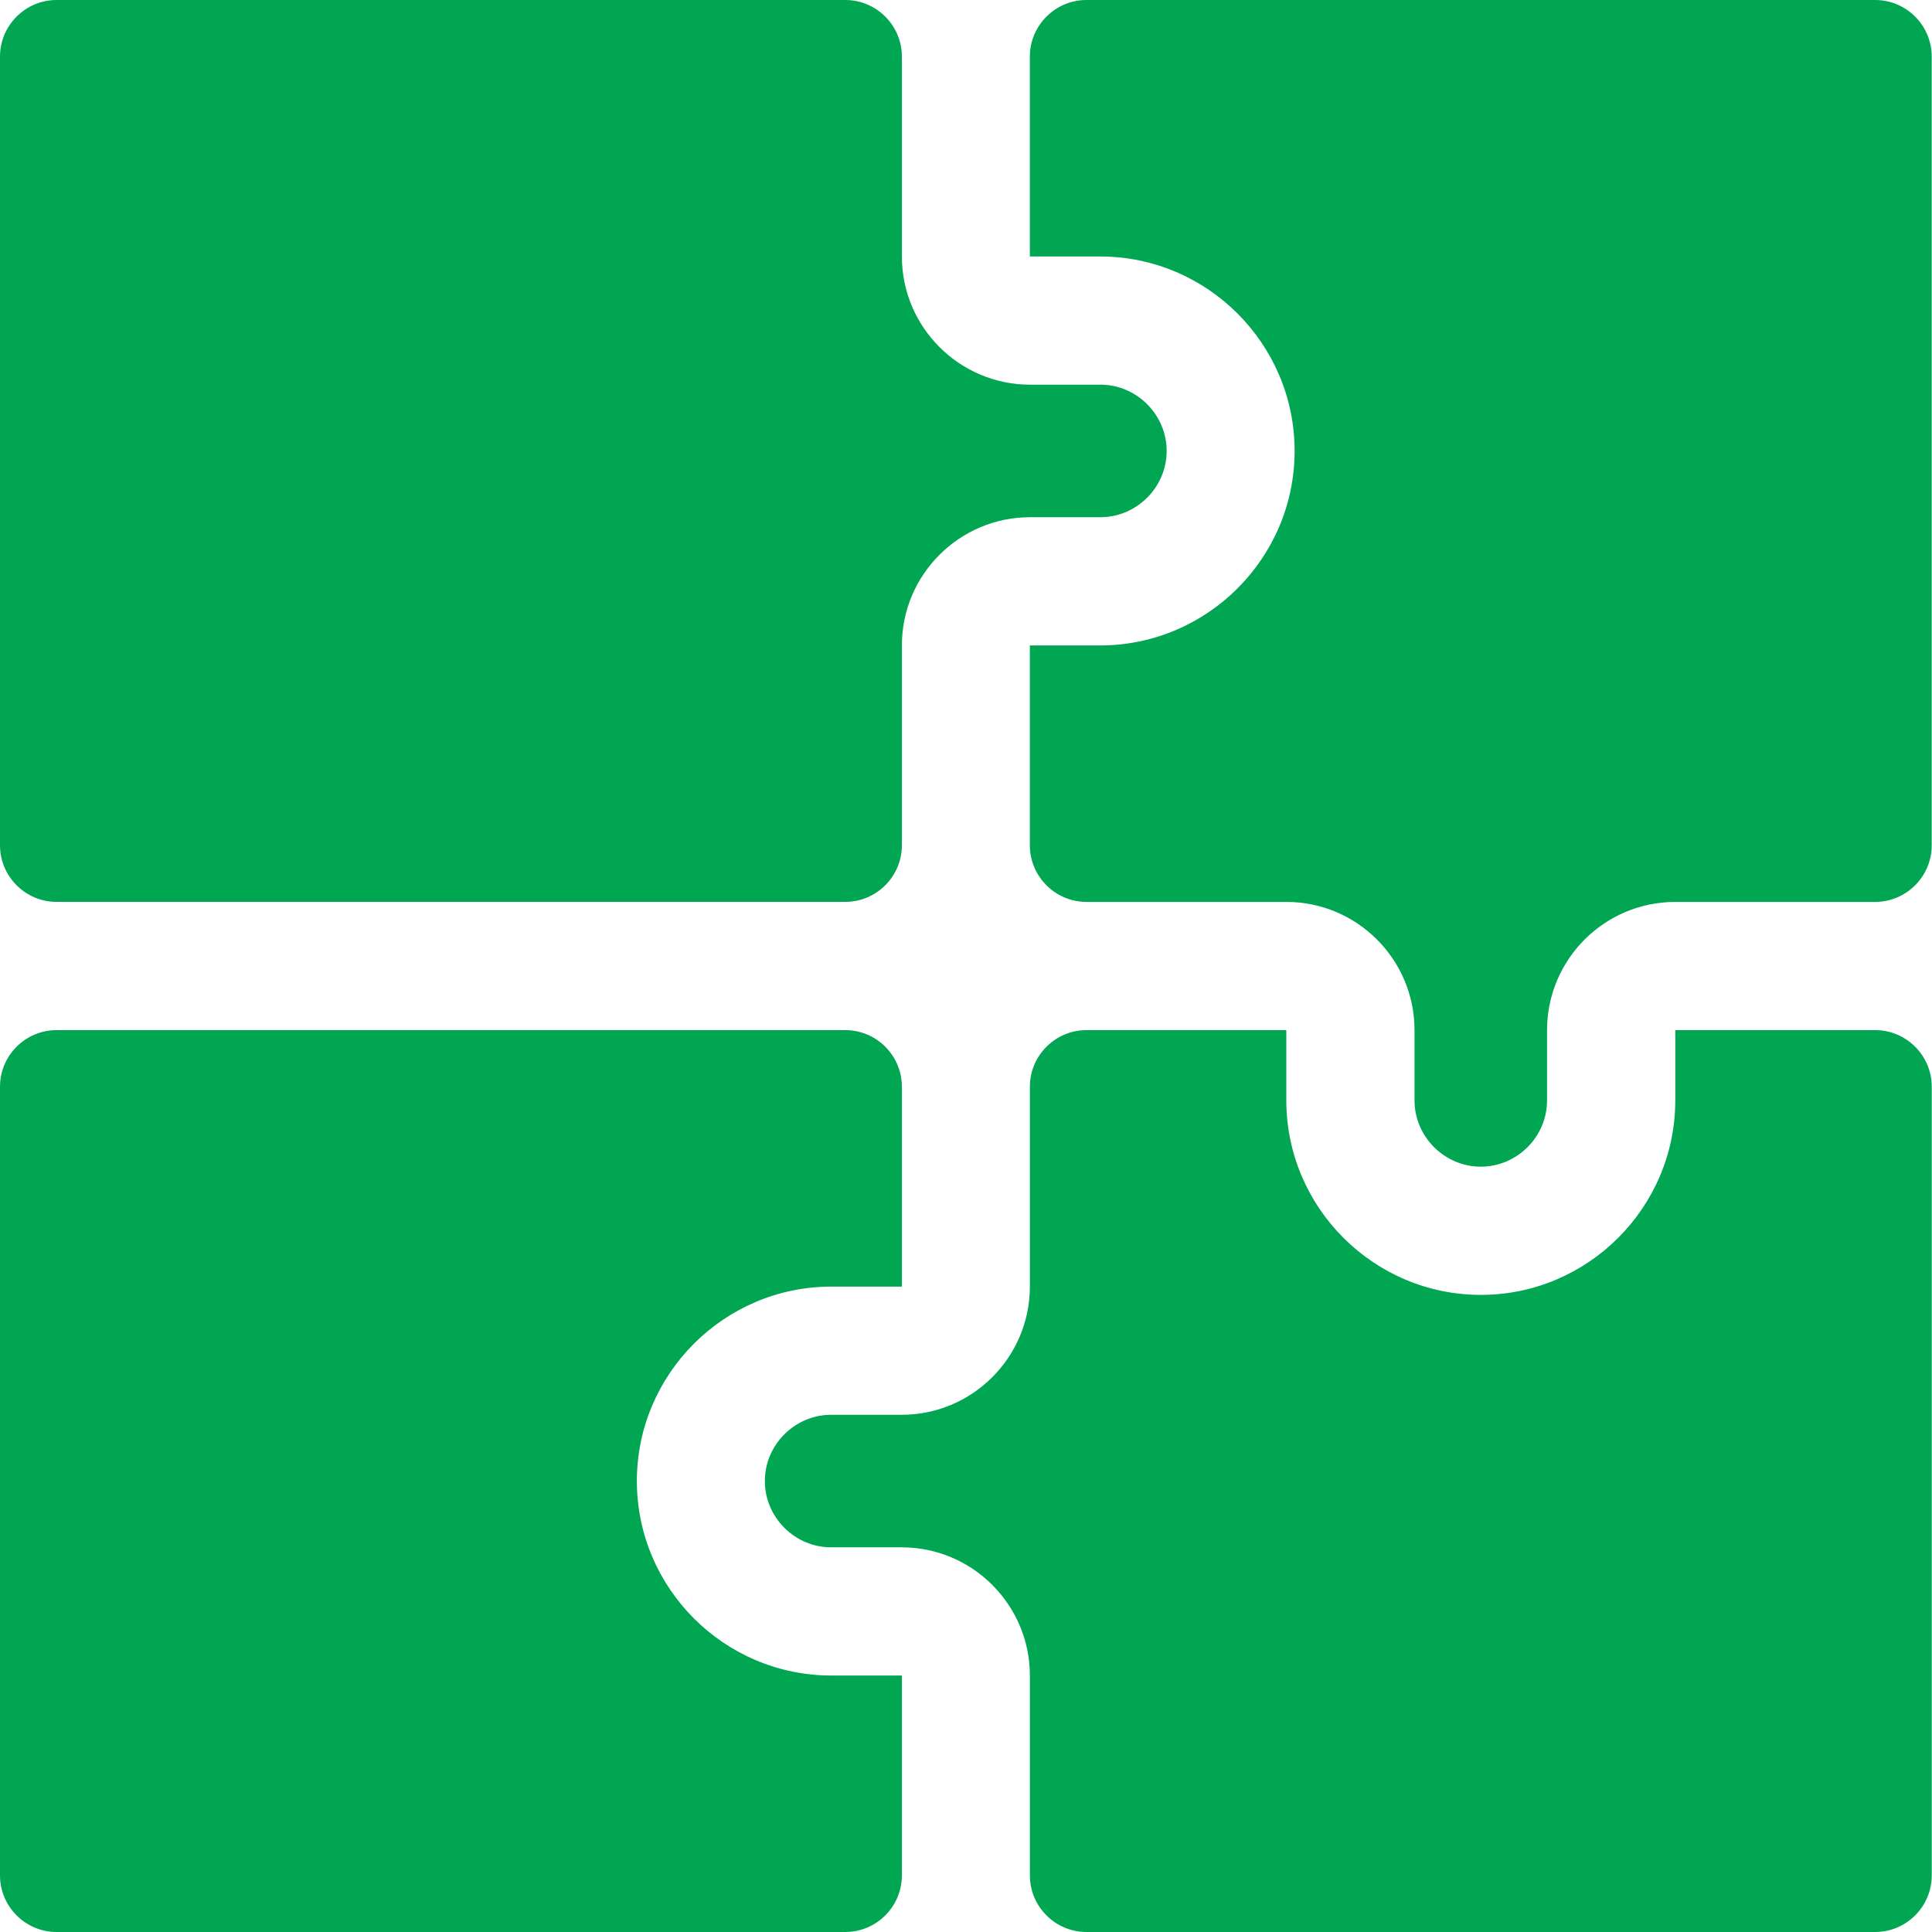 <?xml version="1.0" encoding="UTF-8"?> <svg xmlns="http://www.w3.org/2000/svg" width="64" height="64" viewBox="0 0 64 64" fill="none"><path fill-rule="evenodd" clip-rule="evenodd" d="M27.54 55.504C25.766 55.504 24.155 54.78 22.988 53.614C21.821 52.447 21.097 50.836 21.097 49.062C21.097 47.288 21.821 45.677 22.988 44.51C24.155 43.344 25.766 42.62 27.54 42.62H29.876C29.876 42.62 29.876 42.62 29.876 42.62V35.999C29.876 34.966 29.034 34.124 28.001 34.124H1.875C0.842 34.124 0 34.966 0 35.999V62.125C0 63.158 0.842 64 1.875 64H28.001C29.034 64 29.876 63.158 29.876 62.125V55.504C29.876 55.504 29.876 55.504 29.876 55.504H27.54Z" fill="#00A651"></path><path fill-rule="evenodd" clip-rule="evenodd" d="M62.117 34.124H55.496V36.452C55.496 38.226 54.772 39.837 53.605 41.004C52.439 42.171 50.828 42.895 49.054 42.895C47.28 42.895 45.669 42.171 44.502 41.004C43.335 39.837 42.611 38.227 42.611 36.452V34.124H42.612H35.991C34.958 34.124 34.116 34.966 34.116 35.999V42.62C34.116 43.791 33.639 44.853 32.87 45.622C32.102 46.391 31.039 46.867 29.868 46.867H27.532C26.93 46.867 26.382 47.115 25.983 47.514C25.584 47.912 25.337 48.46 25.337 49.062C25.337 49.663 25.584 50.211 25.983 50.61C26.382 51.009 26.93 51.257 27.532 51.257H29.868C31.039 51.257 32.102 51.733 32.87 52.502C33.639 53.271 34.116 54.333 34.116 55.504V62.125C34.116 63.158 34.958 64 35.991 64H62.117C63.149 64 63.992 63.158 63.992 62.125V35.999C63.992 34.966 63.149 34.124 62.117 34.124Z" fill="#00A651"></path><path fill-rule="evenodd" clip-rule="evenodd" d="M62.116 0H35.99C34.958 0 34.115 0.842 34.115 1.875V8.496H36.443C38.217 8.496 39.829 9.22 40.995 10.386C42.162 11.553 42.886 13.164 42.886 14.938C42.886 16.712 42.162 18.323 40.995 19.49C39.829 20.657 38.217 21.381 36.443 21.381H34.115C34.115 21.38 34.115 21.38 34.115 21.381V28.002C34.115 29.034 34.958 29.877 35.99 29.877H42.611C43.782 29.877 44.844 30.353 45.613 31.122C46.382 31.891 46.858 32.953 46.858 34.124V36.453C46.858 37.054 47.106 37.602 47.505 38.001C47.904 38.399 48.452 38.648 49.053 38.648C49.655 38.648 50.203 38.399 50.602 38.001C51.001 37.602 51.248 37.054 51.248 36.453V34.124C51.248 32.953 51.725 31.891 52.493 31.122C53.262 30.353 54.325 29.877 55.496 29.877H62.116C63.149 29.877 63.991 29.034 63.991 28.002V1.875C63.991 0.842 63.149 0 62.116 0V0Z" fill="#00A651"></path><path fill-rule="evenodd" clip-rule="evenodd" d="M1.875 29.876H28.001C29.034 29.876 29.876 29.034 29.876 28.001V21.38C29.876 20.209 30.352 19.147 31.122 18.378C31.89 17.609 32.953 17.133 34.123 17.133H36.452C37.054 17.133 37.602 16.885 38.001 16.486C38.399 16.088 38.647 15.54 38.647 14.938C38.647 14.337 38.399 13.789 38.001 13.39C37.602 12.991 37.054 12.743 36.452 12.743H34.123C32.953 12.743 31.89 12.267 31.122 11.498C30.352 10.729 29.876 9.667 29.876 8.496V1.875C29.876 0.842 29.034 0 28.001 0H1.875C0.842 0 0 0.842 0 1.875V28.001C0 29.034 0.842 29.876 1.875 29.876Z" fill="#00A651"></path></svg> 